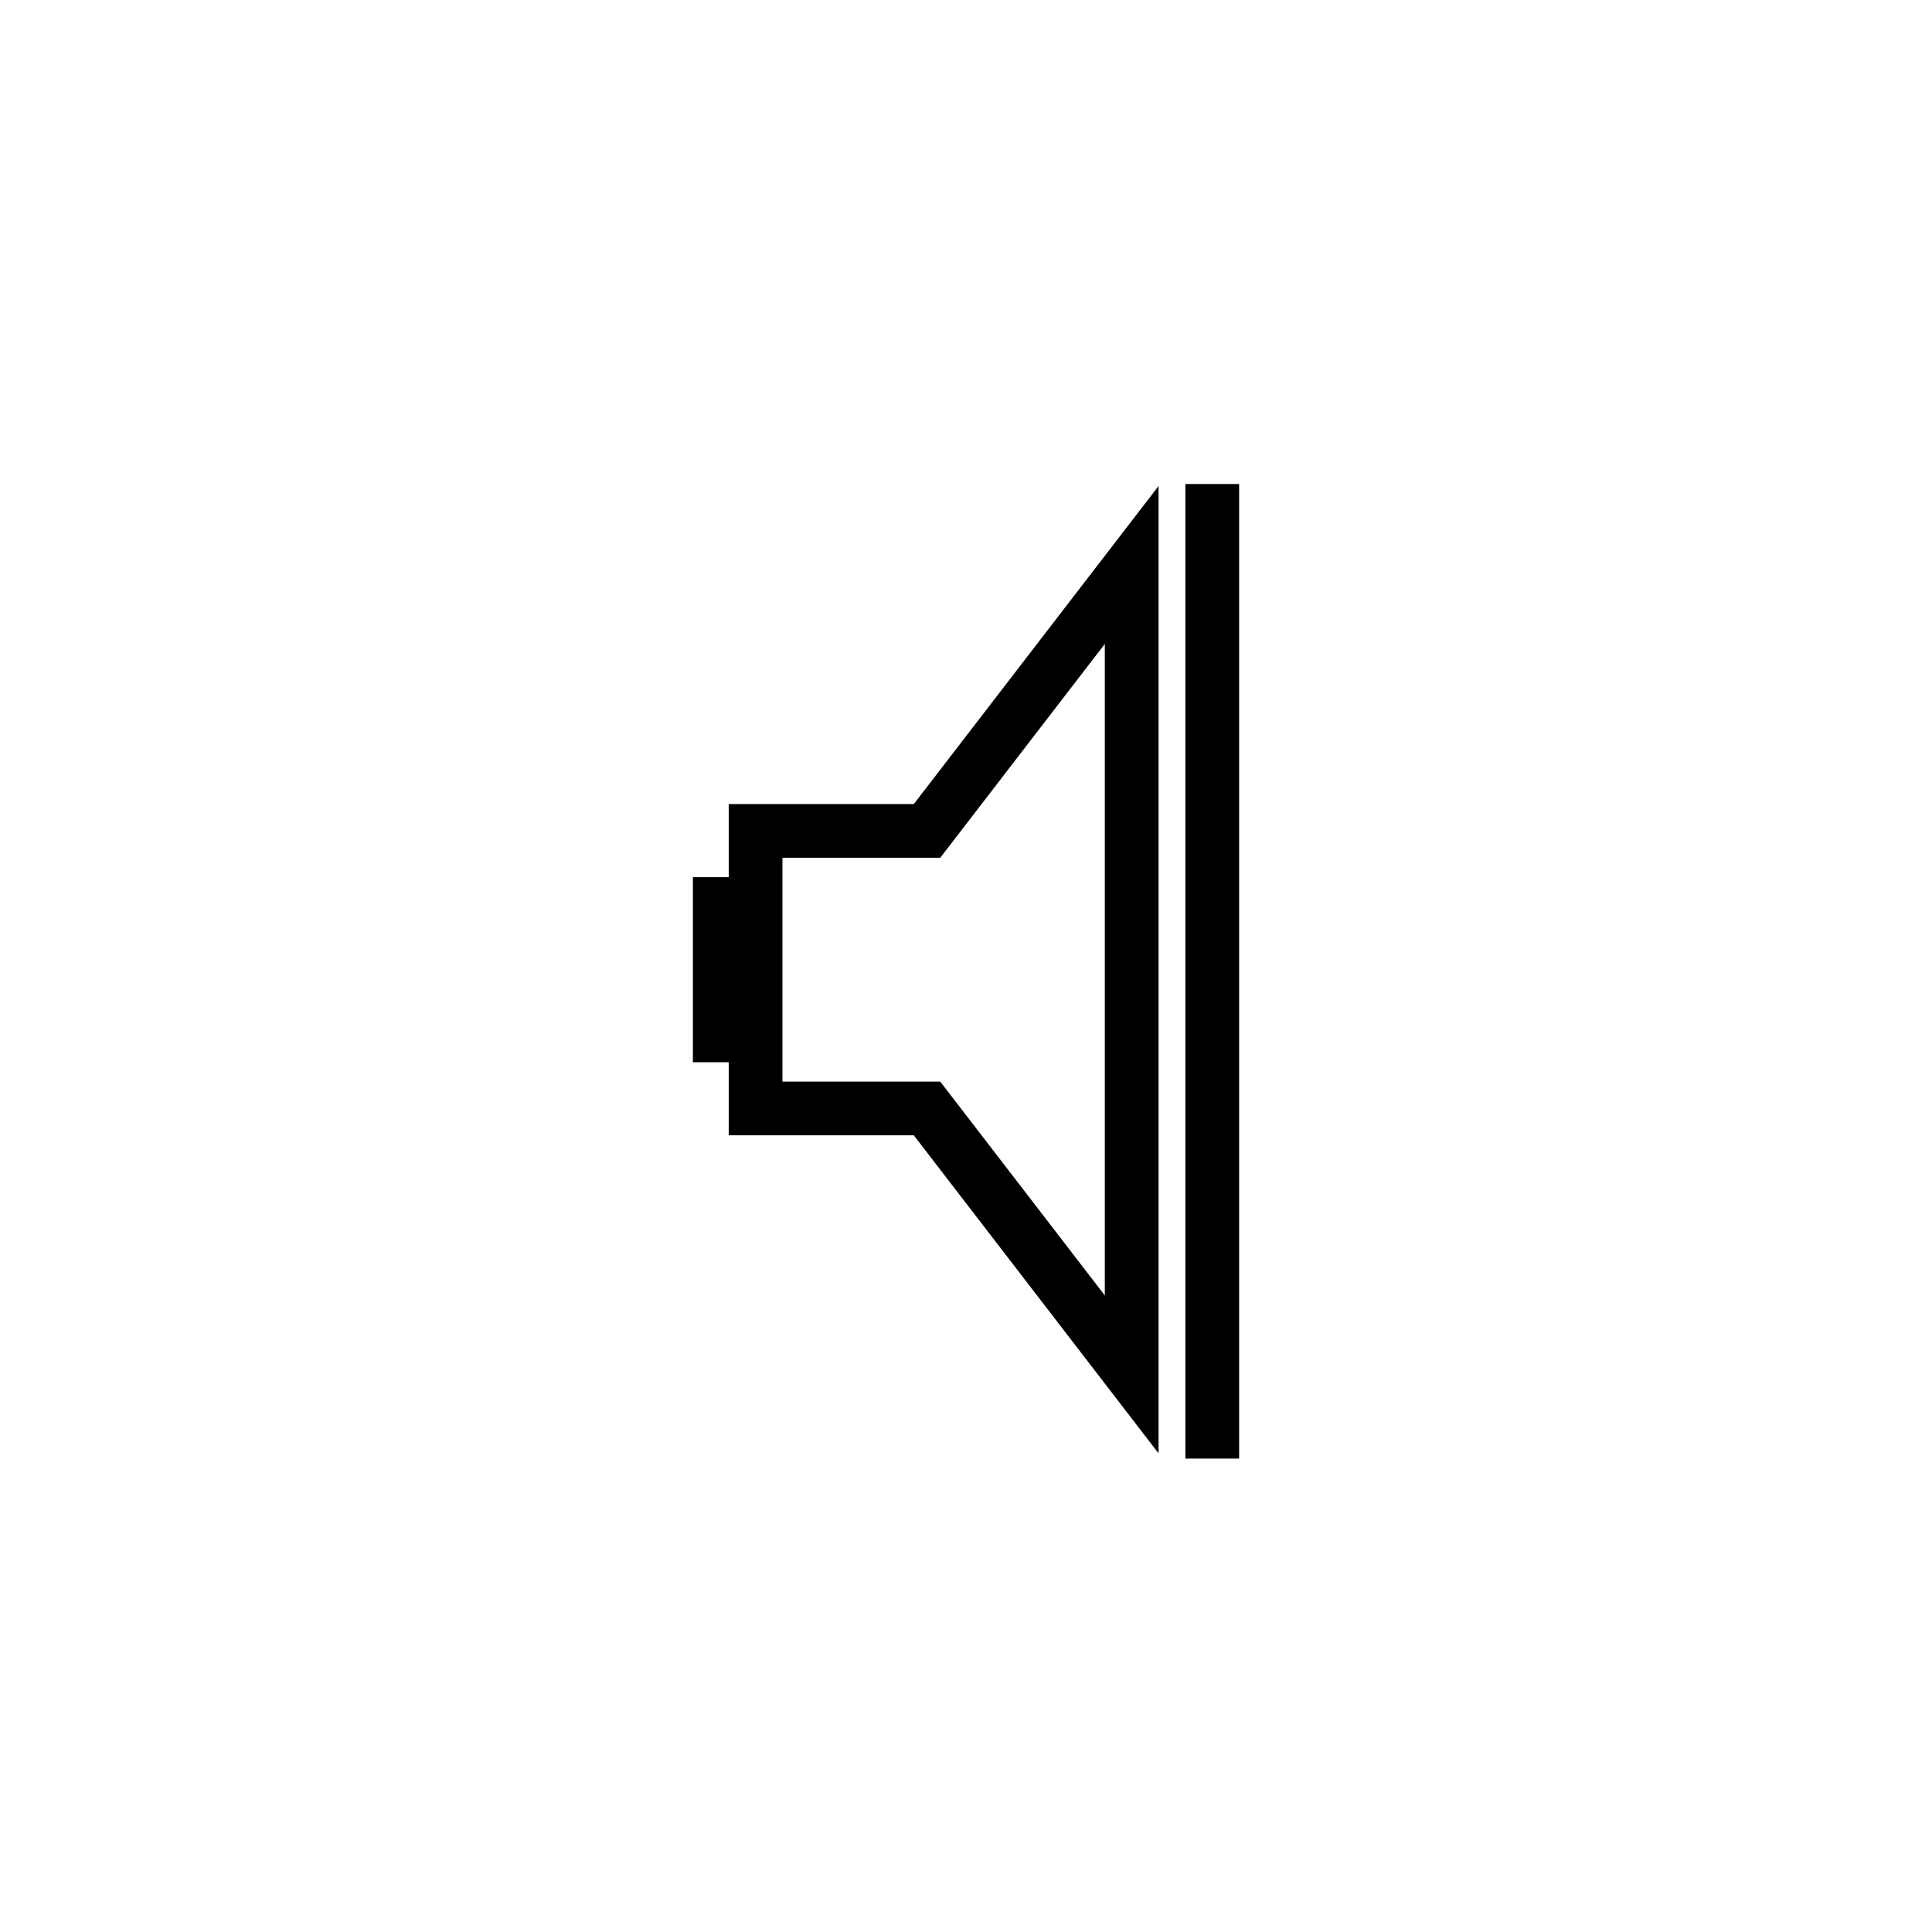 <?xml version="1.0" encoding="UTF-8"?>
<!-- Uploaded to: SVG Repo, www.svgrepo.com, Generator: SVG Repo Mixer Tools -->
<svg fill="#000000" width="800px" height="800px" version="1.1" viewBox="144 144 512 512" xmlns="http://www.w3.org/2000/svg">
 <g>
  <path d="m337.12 444.87h49.047l64.859 84.281v-256.35l-64.859 84.285-49.047-0.004v19.375h-9.496v49.043h9.496zm14.238-73.551h41.816l43.613-56.672v172.66l-43.613-56.672h-41.816z"/>
  <path d="m458.14 272.27h14.238v258.27h-14.238z"/>
 </g>
</svg>